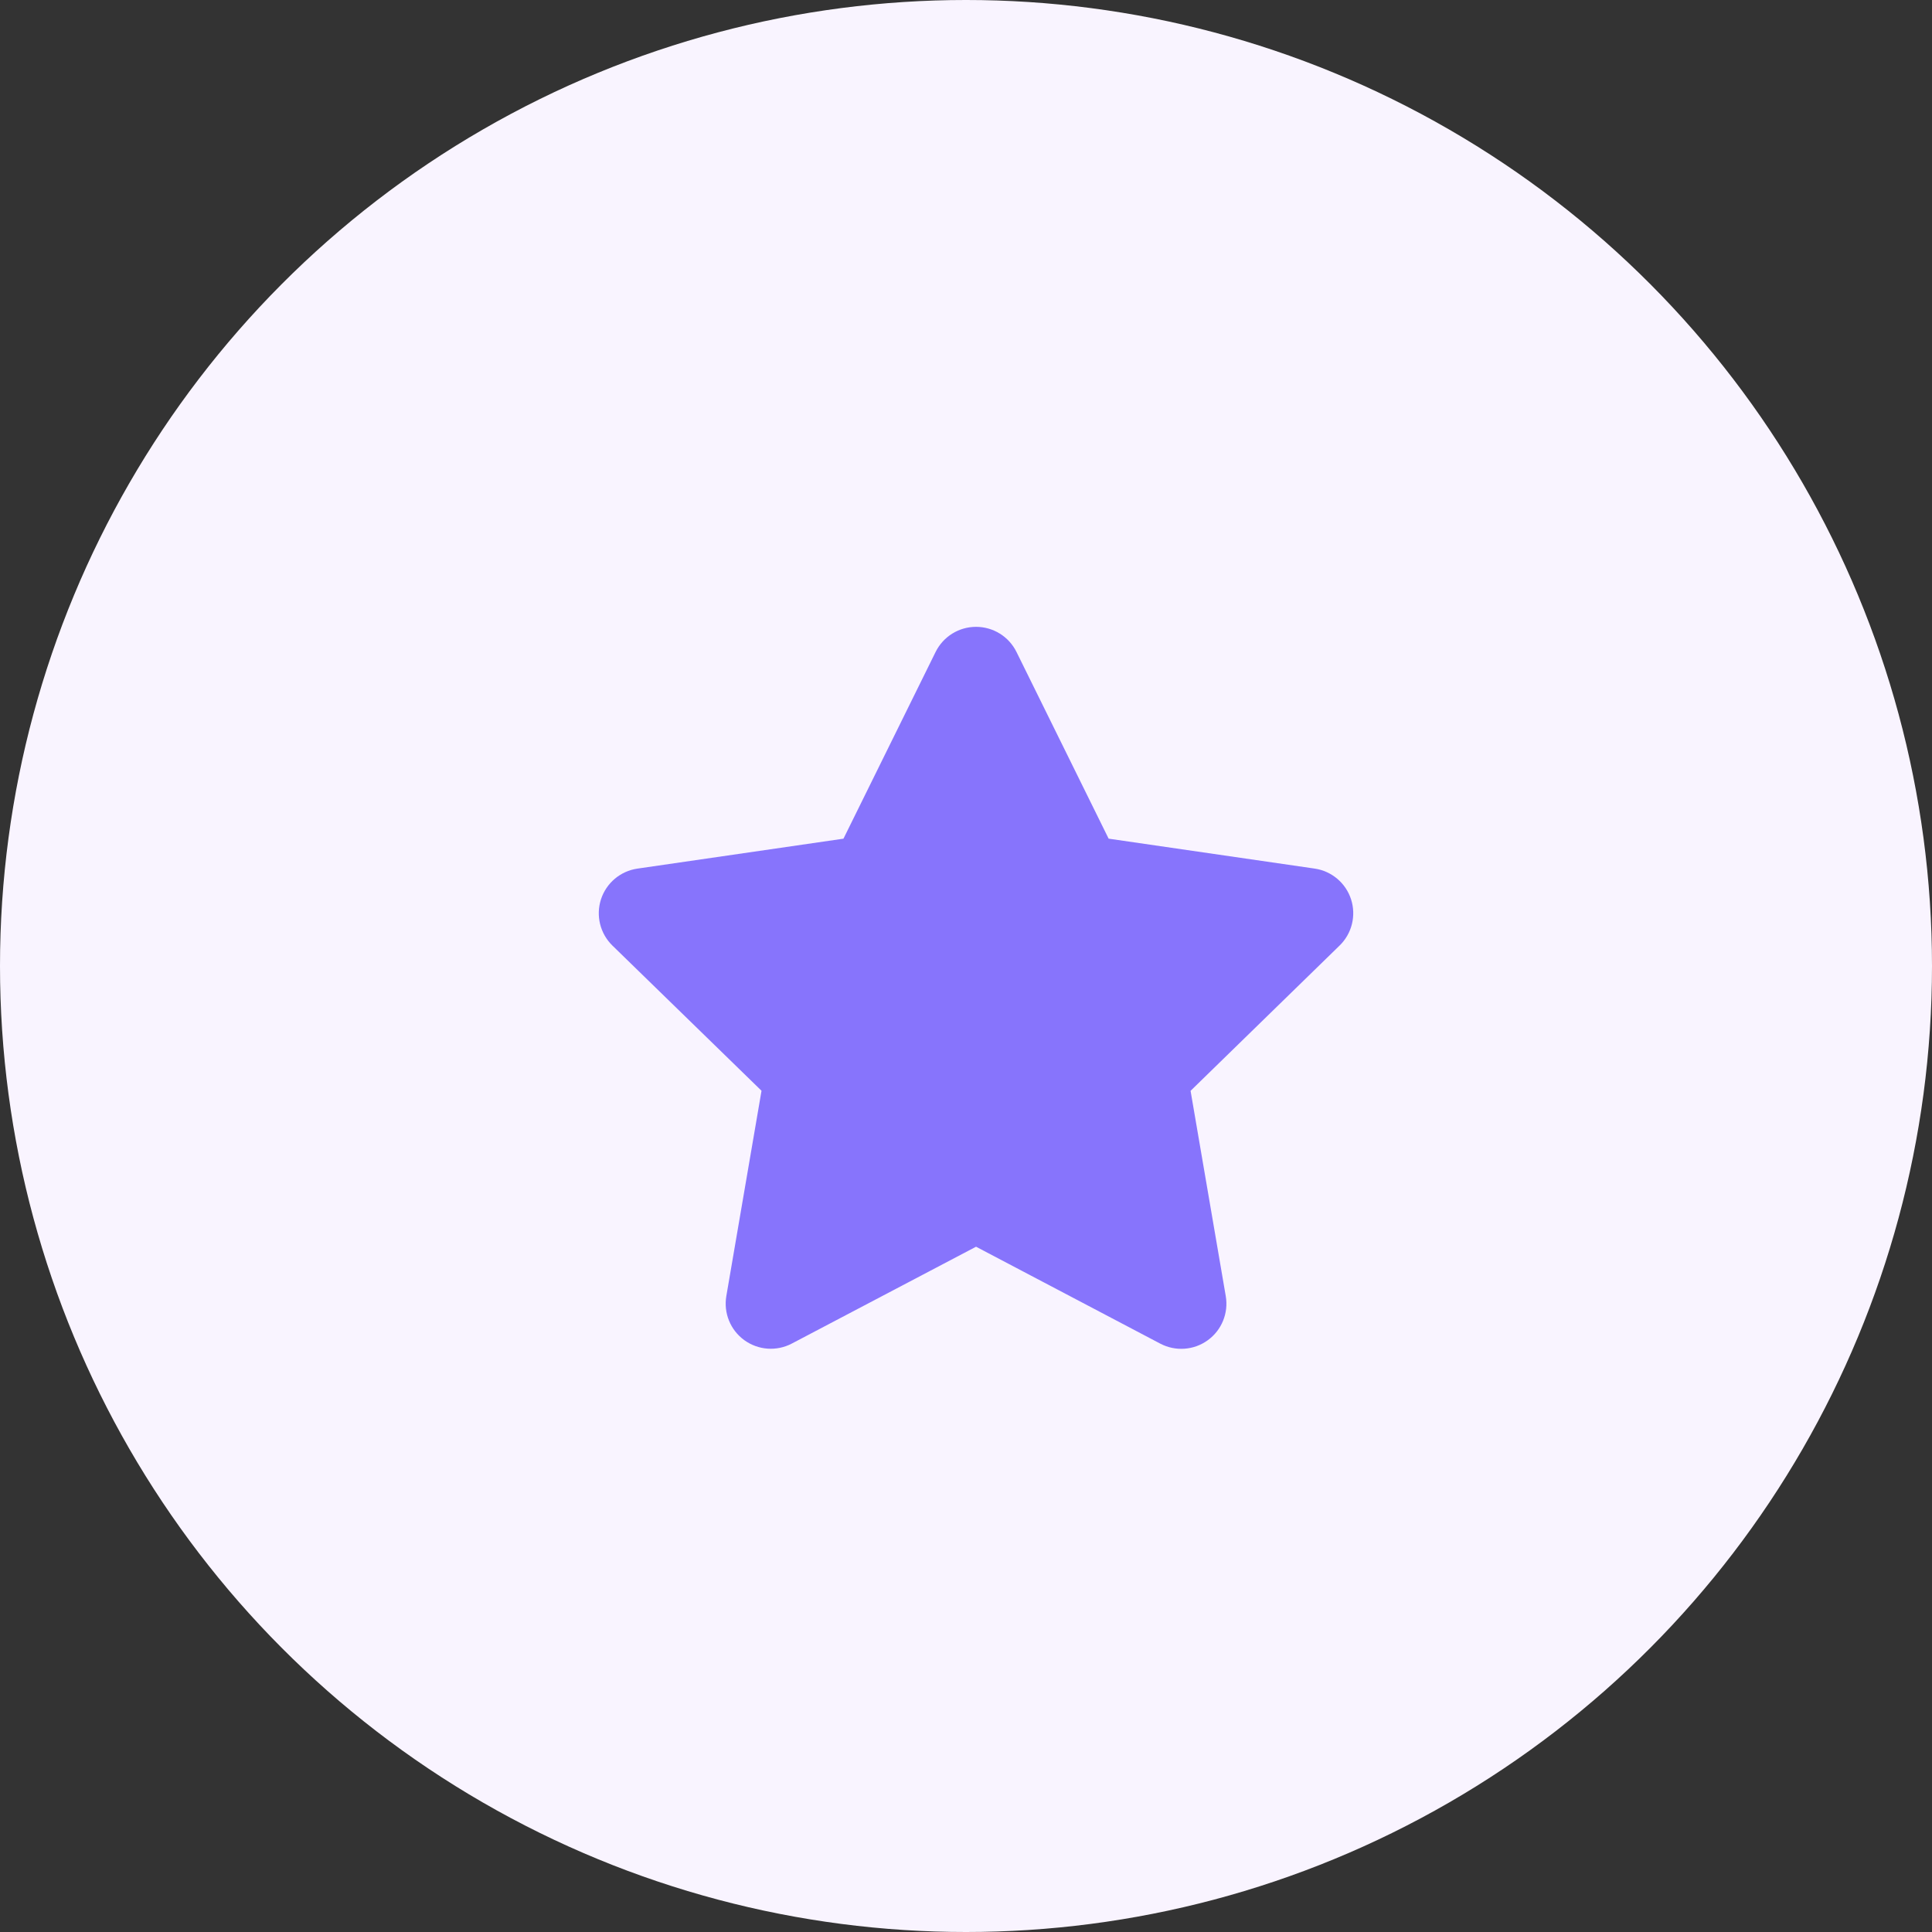 <svg width="80" height="80" viewBox="0 0 80 80" fill="none" xmlns="http://www.w3.org/2000/svg">
<rect x="0" y="0" width="80" height="80" fill="#333333" stroke="none"/>
<circle cx="40" cy="40" r="40" fill="#F9F4FF"/>
<path fill-rule="evenodd" clip-rule="evenodd" d="M40.416 51.624L32.786 55.635C32.157 55.965 31.394 55.91 30.819 55.492C30.244 55.075 29.956 54.367 30.076 53.666L31.533 45.166L25.358 39.153C24.849 38.656 24.666 37.913 24.886 37.237C25.107 36.561 25.692 36.068 26.396 35.967L34.926 34.728L38.741 26.997C39.056 26.359 39.705 25.956 40.416 25.956C41.127 25.956 41.776 26.359 42.091 26.997L45.906 34.727L54.436 35.966C55.139 36.068 55.724 36.561 55.944 37.237C56.163 37.913 55.98 38.656 55.471 39.152L49.299 45.169L50.756 53.669C50.876 54.37 50.588 55.078 50.013 55.495C49.438 55.913 48.675 55.968 48.046 55.638L40.416 51.624Z" fill="#8774FC"/>
</svg>
